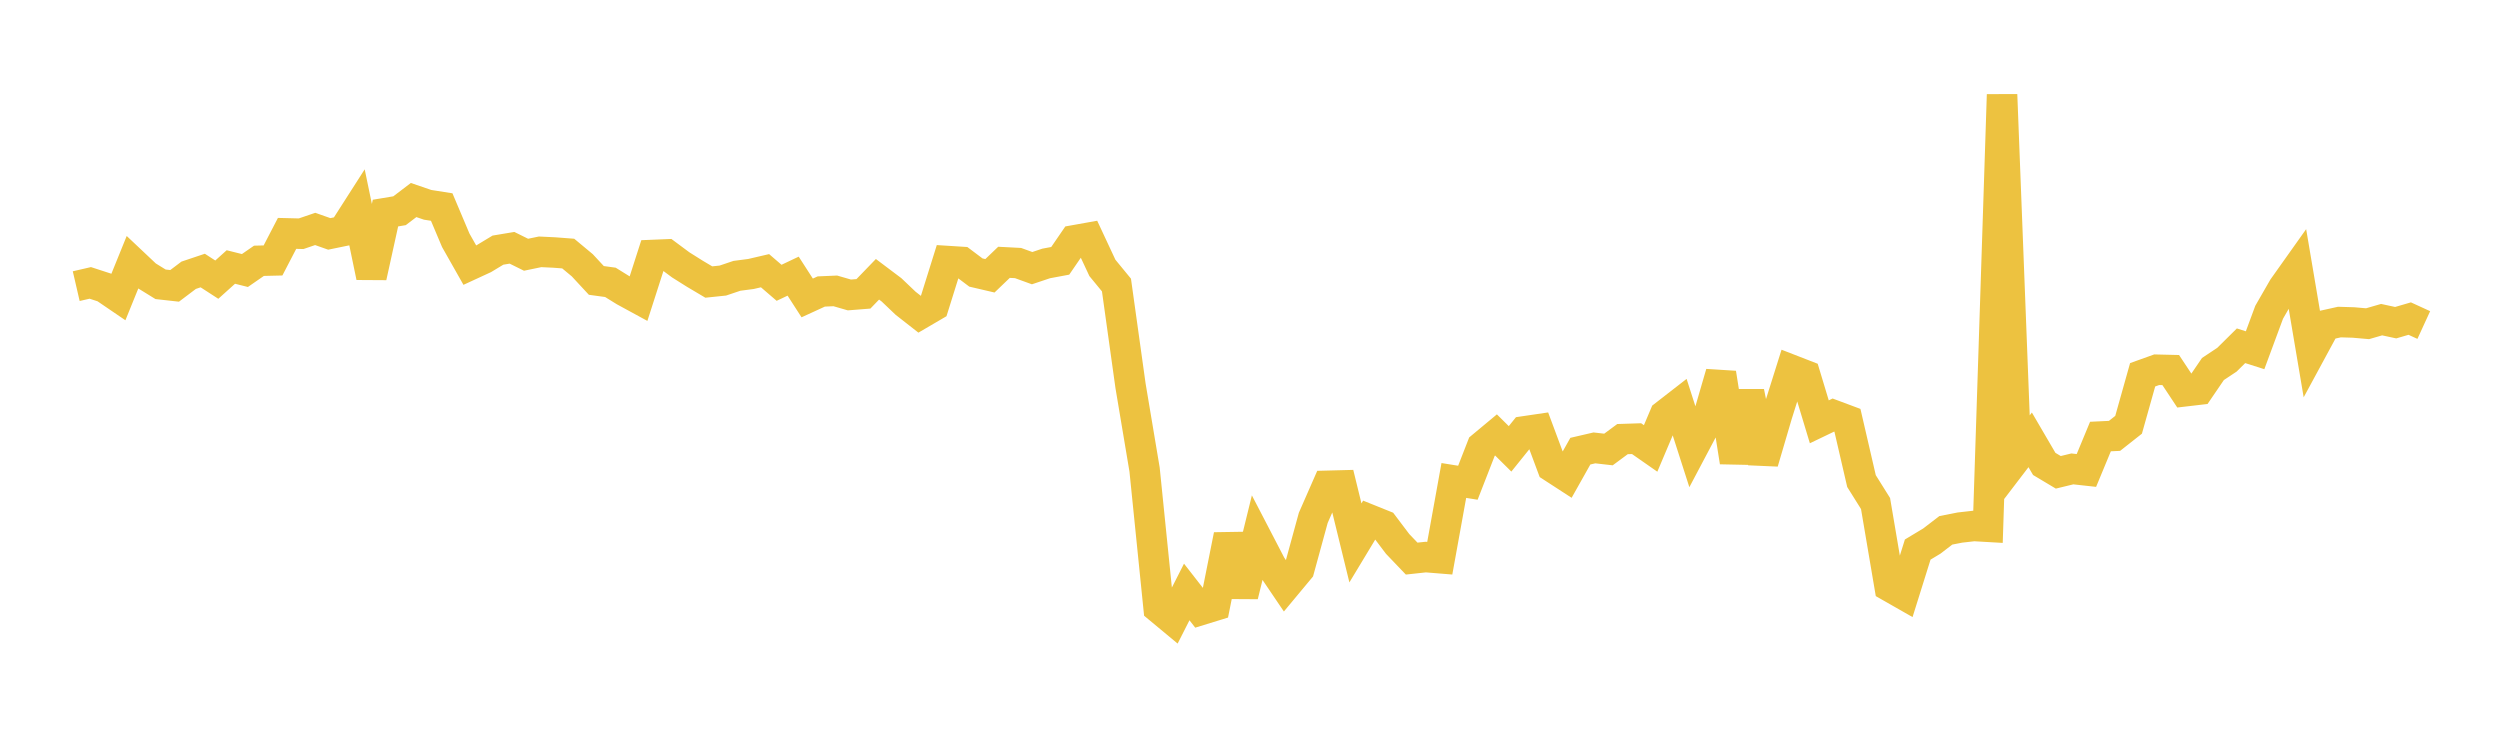 <svg width="164" height="48" xmlns="http://www.w3.org/2000/svg" xmlns:xlink="http://www.w3.org/1999/xlink"><path fill="none" stroke="rgb(237,194,64)" stroke-width="2" d="M5,18.771L5.922,18.558L6.844,18.858L7.766,19.486L8.689,17.211L9.611,18.081L10.533,18.65L11.455,18.753L12.377,18.057L13.299,17.747L14.222,18.345L15.144,17.515L16.066,17.746L16.988,17.108L17.91,17.086L18.832,15.31L19.754,15.333L20.677,15.018L21.599,15.344L22.521,15.154L23.443,13.714L24.365,18.165L25.287,13.978L26.21,13.824L27.132,13.122L28.054,13.437L28.976,13.582L29.898,15.764L30.82,17.392L31.743,16.966L32.665,16.409L33.587,16.255L34.509,16.711L35.431,16.52L36.353,16.564L37.275,16.634L38.198,17.402L39.12,18.396L40.042,18.522L40.964,19.094L41.886,19.596L42.808,16.727L43.731,16.689L44.653,17.374L45.575,17.954L46.497,18.501L47.419,18.405L48.341,18.094L49.263,17.973L50.186,17.758L51.108,18.552L52.03,18.115L52.952,19.545L53.874,19.122L54.796,19.082L55.719,19.349L56.641,19.276L57.563,18.321L58.485,19.015L59.407,19.893L60.329,20.615L61.251,20.076L62.174,17.125L63.096,17.183L64.018,17.877L64.94,18.092L65.862,17.208L66.784,17.256L67.707,17.591L68.629,17.282L69.551,17.11L70.473,15.765L71.395,15.6L72.317,17.574L73.24,18.698L74.162,25.304L75.084,30.804L76.006,39.883L76.928,40.649L77.85,38.833L78.772,40.016L79.695,39.732L80.617,35.109L81.539,39.07L82.461,35.315L83.383,37.09L84.305,38.452L85.228,37.343L86.15,33.972L87.072,31.869L87.994,31.845L88.916,35.615L89.838,34.087L90.76,34.458L91.683,35.68L92.605,36.644L93.527,36.544L94.449,36.619L95.371,31.519L96.293,31.667L97.216,29.299L98.138,28.532L99.06,29.445L99.982,28.299L100.904,28.163L101.826,30.638L102.749,31.237L103.671,29.596L104.593,29.382L105.515,29.487L106.437,28.805L107.359,28.775L108.281,29.418L109.204,27.237L110.126,26.521L111.048,29.393L111.97,27.65L112.892,24.479L113.814,30.302L114.737,25.716L115.659,30.328L116.581,27.191L117.503,24.26L118.425,24.618L119.347,27.671L120.269,27.228L121.192,27.573L122.114,31.558L123.036,33.031L123.958,38.471L124.88,38.997L125.802,36.051L126.725,35.496L127.647,34.789L128.569,34.608L129.491,34.504L130.413,34.557L131.335,6.208L132.257,30.062L133.18,28.854L134.102,30.433L135.024,30.984L135.946,30.76L136.868,30.862L137.79,28.637L138.713,28.593L139.635,27.866L140.557,24.586L141.479,24.254L142.401,24.276L143.323,25.669L144.246,25.561L145.168,24.208L146.09,23.595L147.012,22.682L147.934,22.976L148.856,20.485L149.778,18.881L150.701,17.581L151.623,23.035L152.545,21.332L153.467,21.127L154.389,21.155L155.311,21.236L156.234,20.969L157.156,21.168L158.078,20.899L159,21.322"></path></svg>